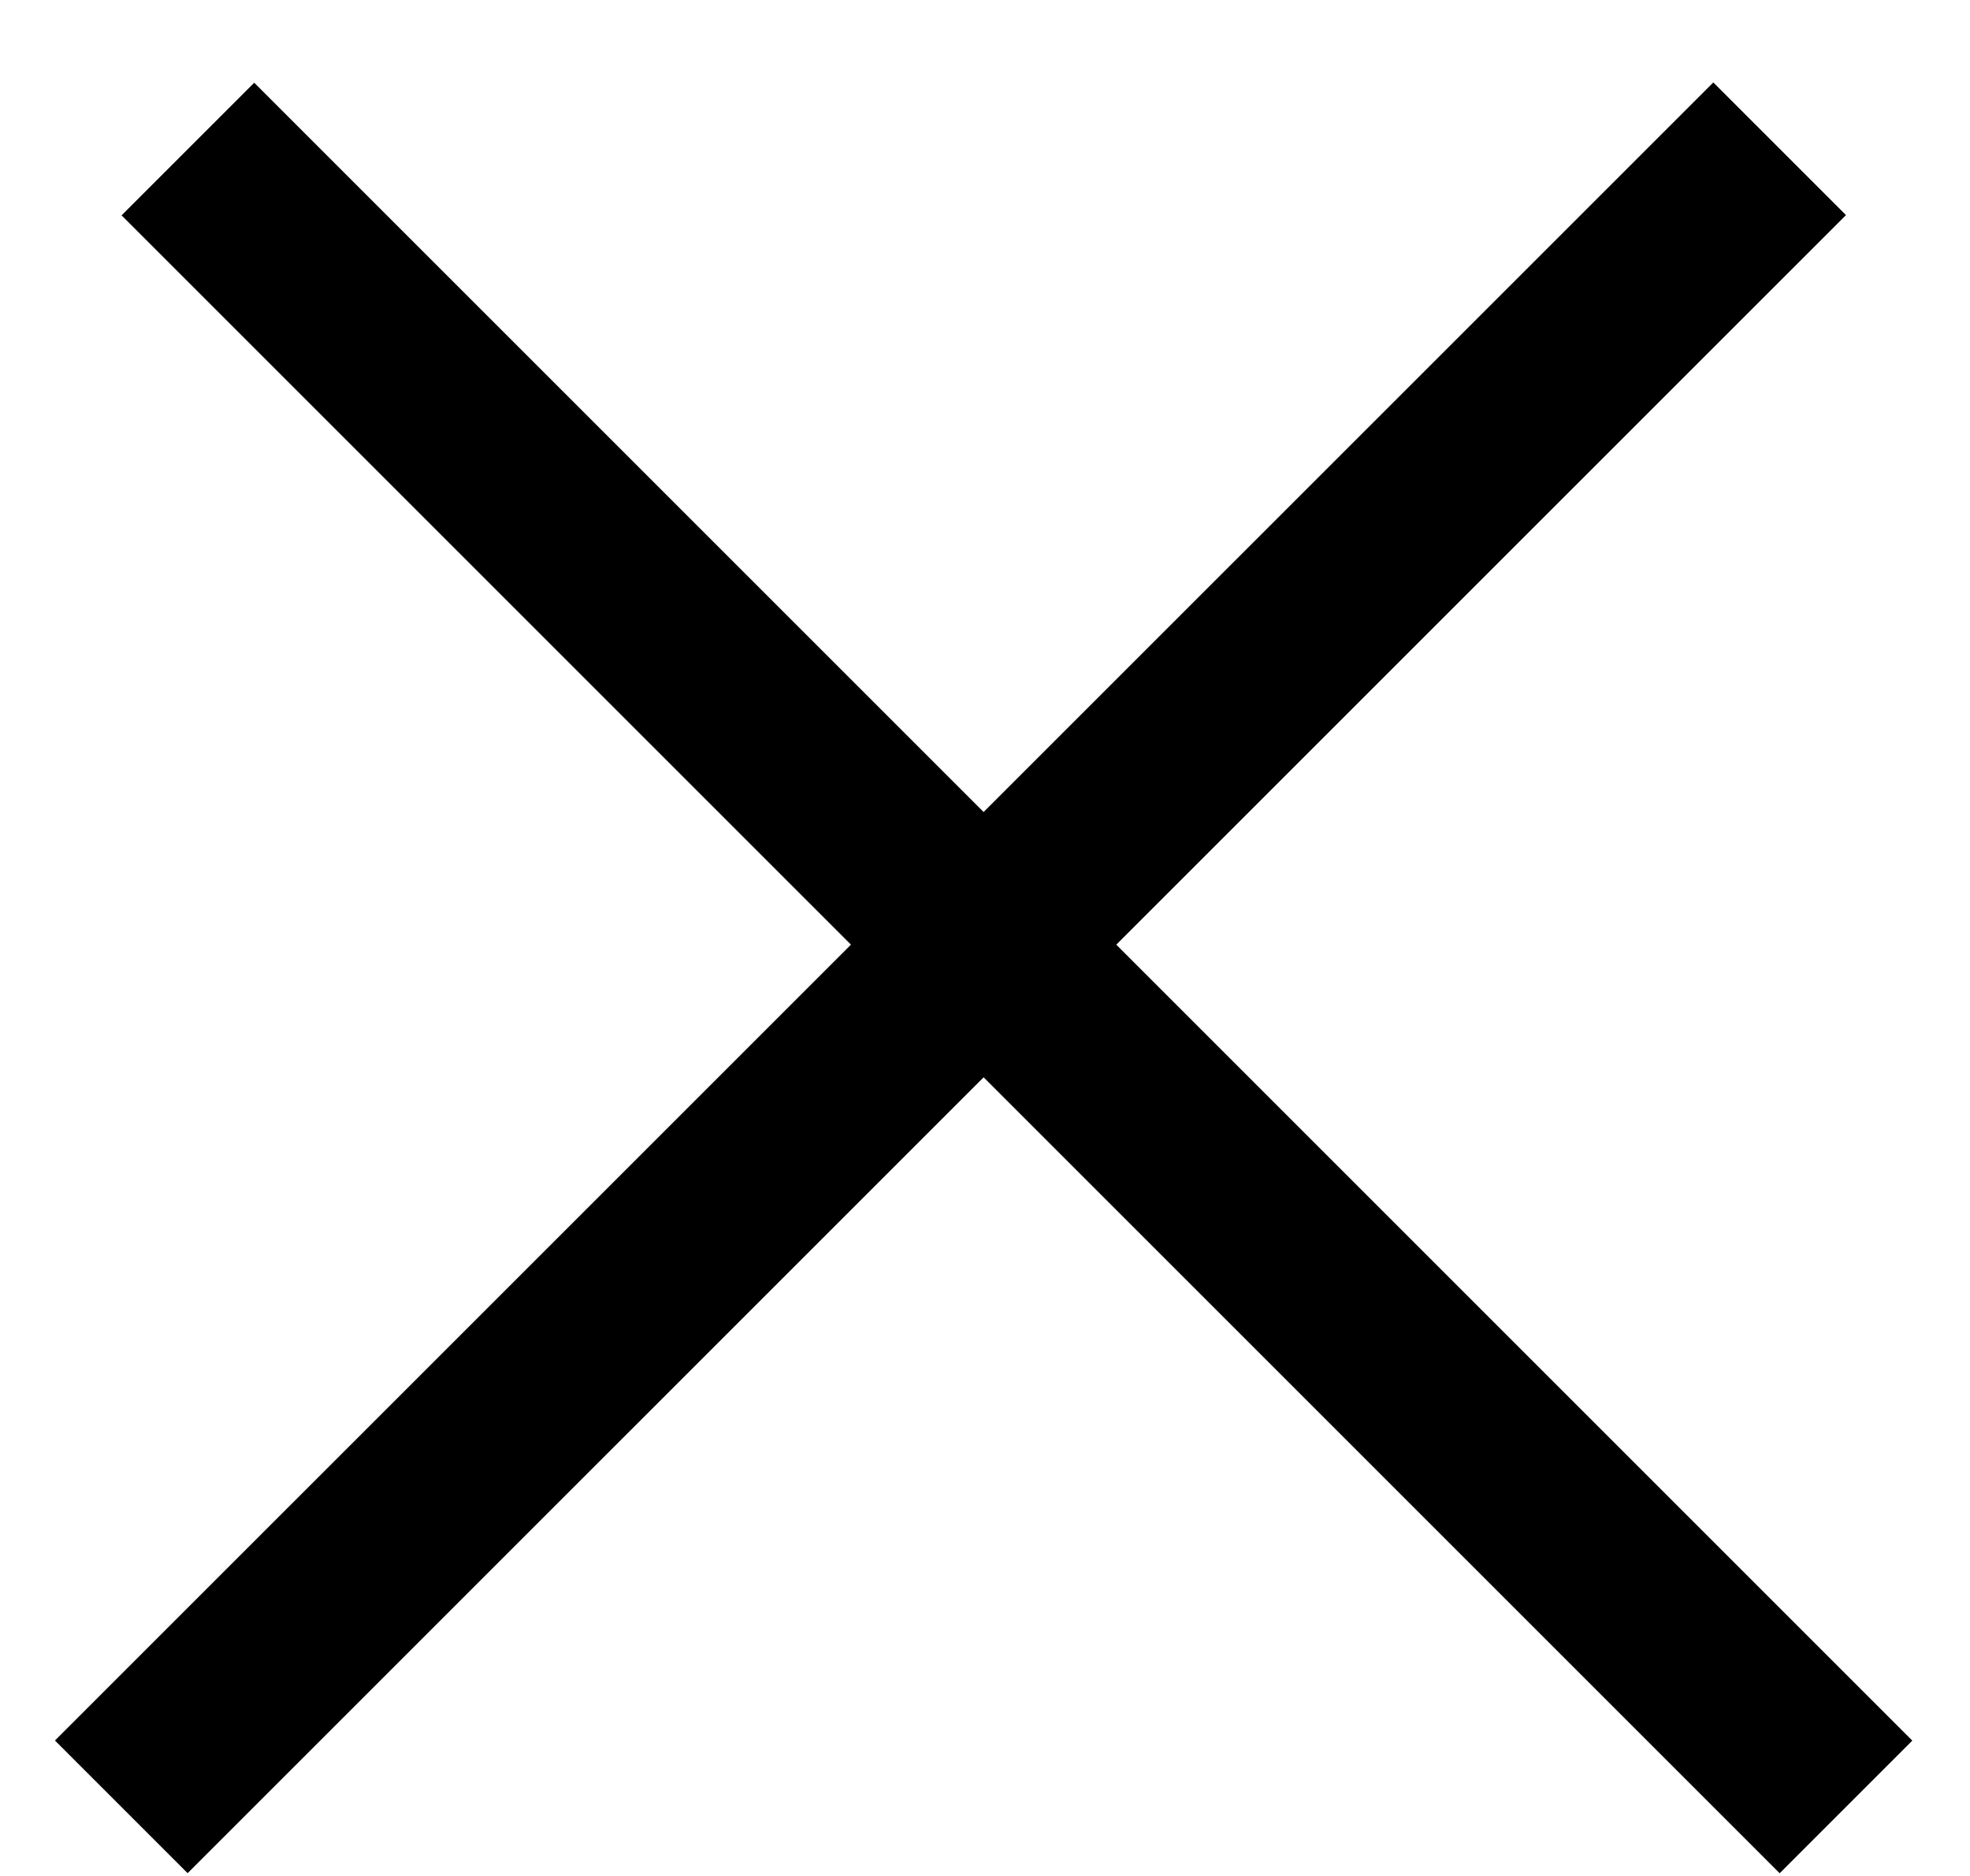 <svg width="21" height="20" viewBox="0 0 21 20" fill="none" xmlns="http://www.w3.org/2000/svg">
<line x1="1.293" y1="19.263" x2="18.971" y2="1.586" stroke="black" stroke-width="2"/>
<line y1="-1" x2="25" y2="-1" transform="matrix(-0.707 -0.707 -0.707 0.707 18.971 19.971)" stroke="black" stroke-width="2"/>
</svg>
